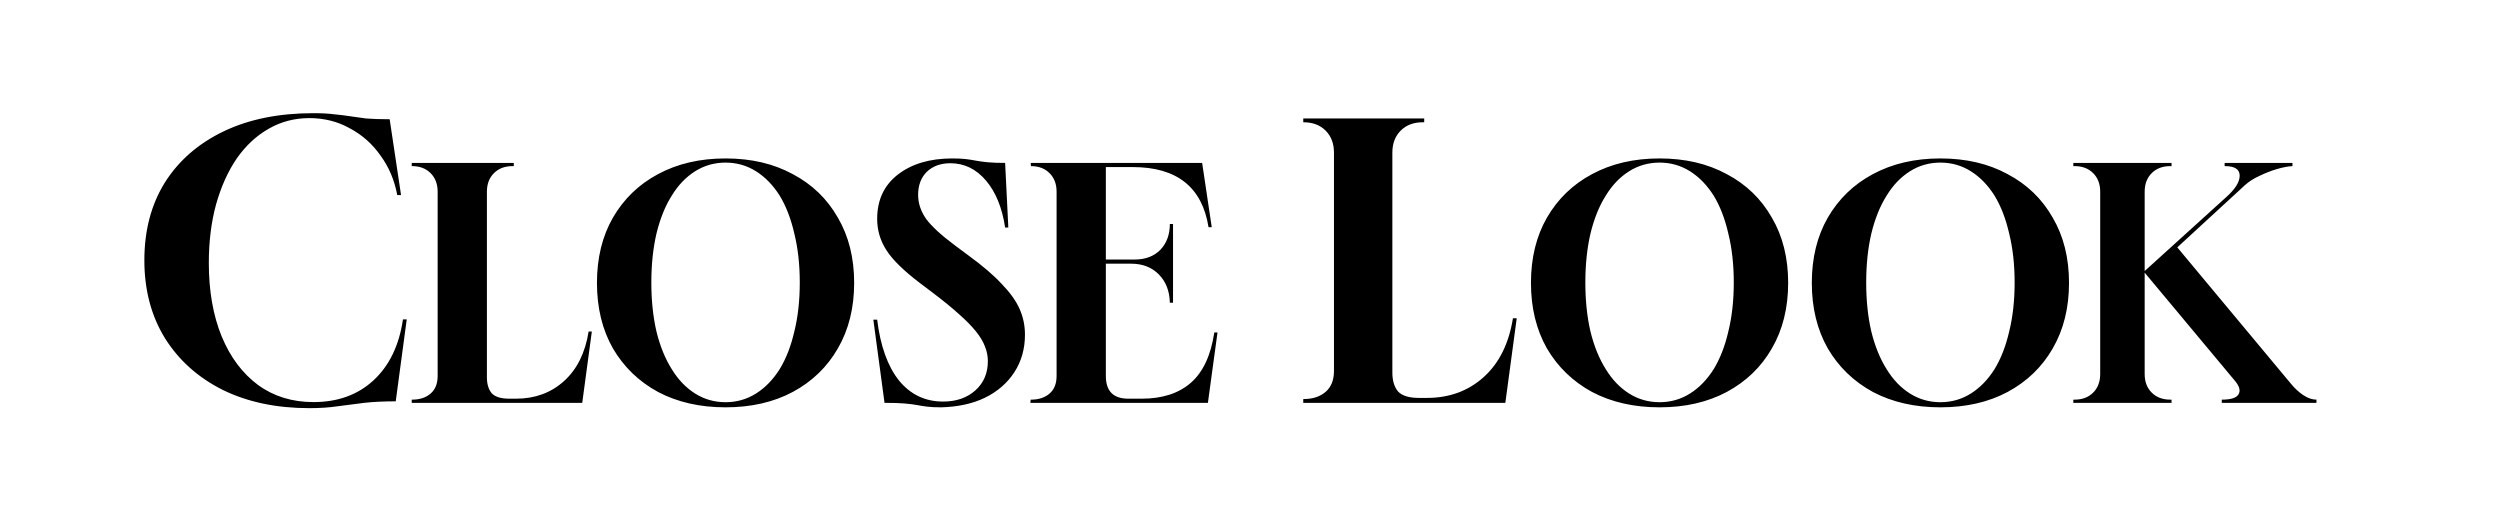 <svg width="211" height="44" viewBox="0 0 211 44" fill="none" xmlns="http://www.w3.org/2000/svg">
<g clip-path="url(#clip0_853_13)">
<path d="M26.104 34.448C23.331 34.448 20.899 33.936 18.808 32.912C16.717 31.867 15.085 30.405 13.912 28.528C12.76 26.651 12.184 24.464 12.184 21.968C12.184 19.451 12.76 17.264 13.912 15.408C15.085 13.552 16.739 12.112 18.872 11.088C21.005 10.064 23.533 9.552 26.456 9.552C27.16 9.552 27.747 9.584 28.216 9.648C28.685 9.691 29.123 9.744 29.528 9.808C29.933 9.872 30.392 9.936 30.904 10C31.437 10.043 32.099 10.064 32.888 10.064L33.848 16.464H33.528C33.293 15.205 32.824 14.096 32.12 13.136C31.437 12.155 30.573 11.387 29.528 10.832C28.504 10.256 27.363 9.968 26.104 9.968C24.867 9.968 23.725 10.267 22.68 10.864C21.635 11.461 20.739 12.293 19.992 13.36C19.245 14.448 18.659 15.749 18.232 17.264C17.827 18.757 17.624 20.4 17.624 22.192C17.624 24.56 17.987 26.629 18.712 28.4C19.437 30.149 20.461 31.515 21.784 32.496C23.107 33.456 24.664 33.936 26.456 33.936C28.504 33.936 30.189 33.328 31.512 32.112C32.856 30.875 33.688 29.157 34.008 26.96H34.328L33.4 33.872C32.397 33.872 31.512 33.915 30.744 34C29.976 34.107 29.229 34.203 28.504 34.288C27.8 34.395 27 34.448 26.104 34.448ZM34.75 34V33.73H34.777C35.425 33.73 35.947 33.559 36.343 33.217C36.739 32.875 36.937 32.38 36.937 31.732V16.18C36.937 15.532 36.739 15.01 36.343 14.614C35.947 14.218 35.425 14.02 34.777 14.02H34.75V13.75H43.363V14.02H43.255C42.607 14.02 42.085 14.218 41.689 14.614C41.293 15.01 41.095 15.532 41.095 16.18V31.84C41.095 32.416 41.23 32.866 41.5 33.19C41.788 33.496 42.283 33.649 42.985 33.649H43.552C45.154 33.649 46.504 33.154 47.602 32.164C48.7 31.174 49.393 29.779 49.681 27.979H49.951L49.141 34H34.75ZM61.237 34.378C59.077 34.378 57.178 33.946 55.54 33.082C53.92 32.2 52.651 30.976 51.733 29.41C50.833 27.826 50.383 25.981 50.383 23.875C50.383 21.769 50.833 19.933 51.733 18.367C52.651 16.783 53.92 15.559 55.54 14.695C57.178 13.813 59.077 13.372 61.237 13.372C63.397 13.372 65.287 13.813 66.907 14.695C68.545 15.559 69.814 16.783 70.714 18.367C71.632 19.933 72.091 21.769 72.091 23.875C72.091 25.981 71.632 27.826 70.714 29.41C69.814 30.976 68.545 32.2 66.907 33.082C65.287 33.946 63.397 34.378 61.237 34.378ZM61.237 33.946C62.173 33.946 63.028 33.703 63.802 33.217C64.576 32.731 65.242 32.047 65.8 31.165C66.34 30.283 66.754 29.221 67.042 27.979C67.348 26.737 67.501 25.36 67.501 23.848C67.501 22.336 67.348 20.959 67.042 19.717C66.754 18.457 66.34 17.386 65.8 16.504C65.242 15.622 64.576 14.938 63.802 14.452C63.028 13.966 62.173 13.723 61.237 13.723C60.301 13.723 59.446 13.966 58.672 14.452C57.898 14.938 57.241 15.622 56.701 16.504C56.143 17.386 55.711 18.457 55.405 19.717C55.117 20.959 54.973 22.336 54.973 23.848C54.973 25.36 55.117 26.737 55.405 27.979C55.711 29.221 56.143 30.283 56.701 31.165C57.241 32.047 57.898 32.731 58.672 33.217C59.446 33.703 60.301 33.946 61.237 33.946ZM79.433 34.378C78.965 34.378 78.578 34.36 78.272 34.324C77.984 34.288 77.696 34.243 77.408 34.189C77.12 34.135 76.769 34.09 76.355 34.054C75.941 34.018 75.374 34 74.654 34L73.709 26.98H74.033C74.303 29.194 74.915 30.904 75.869 32.11C76.841 33.298 78.083 33.892 79.595 33.892C80.711 33.892 81.62 33.577 82.322 32.947C83.024 32.317 83.375 31.498 83.375 30.49C83.375 30.058 83.294 29.644 83.132 29.248C82.988 28.852 82.736 28.429 82.376 27.979C82.016 27.529 81.539 27.043 80.945 26.521C80.351 25.981 79.613 25.378 78.731 24.712L77.624 23.875C76.274 22.849 75.338 21.931 74.816 21.121C74.294 20.311 74.033 19.429 74.033 18.475C74.033 16.891 74.609 15.649 75.761 14.749C76.931 13.831 78.47 13.372 80.378 13.372C80.846 13.372 81.224 13.39 81.512 13.426C81.818 13.462 82.106 13.507 82.376 13.561C82.664 13.615 82.997 13.66 83.375 13.696C83.753 13.732 84.239 13.75 84.833 13.75L85.103 19.204H84.833C84.581 17.53 84.041 16.207 83.213 15.235C82.385 14.263 81.386 13.777 80.216 13.777C79.388 13.777 78.722 14.02 78.218 14.506C77.732 14.992 77.489 15.64 77.489 16.45C77.489 17.152 77.714 17.827 78.164 18.475C78.632 19.105 79.433 19.843 80.567 20.689L81.728 21.553C82.916 22.417 83.852 23.218 84.536 23.956C85.238 24.676 85.742 25.378 86.048 26.062C86.354 26.746 86.507 27.475 86.507 28.249C86.507 29.437 86.21 30.49 85.616 31.408C85.022 32.326 84.194 33.046 83.132 33.568C82.088 34.072 80.855 34.342 79.433 34.378ZM86.962 34L86.989 33.73H87.016C87.664 33.73 88.186 33.559 88.582 33.217C88.978 32.875 89.176 32.38 89.176 31.732V16.18C89.176 15.532 88.978 15.01 88.582 14.614C88.186 14.218 87.664 14.02 87.016 14.02L86.989 13.75H101.461L102.271 19.177H102.001C101.461 15.793 99.328 14.101 95.602 14.101H93.334V21.904H95.764C96.664 21.904 97.384 21.634 97.924 21.094C98.464 20.536 98.734 19.807 98.734 18.907H99.004V25.549H98.734C98.716 24.577 98.41 23.785 97.816 23.173C97.222 22.561 96.439 22.255 95.467 22.255H93.334V31.732C93.334 33.01 93.964 33.649 95.224 33.649H96.358C98.104 33.649 99.49 33.199 100.516 32.299C101.542 31.399 102.199 29.986 102.487 28.06H102.757L101.947 34H86.962ZM109.995 34V33.68H110.027C110.795 33.68 111.414 33.477 111.883 33.072C112.352 32.667 112.587 32.08 112.587 31.312V12.88C112.587 12.112 112.352 11.493 111.883 11.024C111.414 10.555 110.795 10.32 110.027 10.32H109.995V10H120.203V10.32H120.075C119.307 10.32 118.688 10.555 118.219 11.024C117.75 11.493 117.515 12.112 117.515 12.88V31.44C117.515 32.123 117.675 32.656 117.995 33.04C118.336 33.403 118.923 33.584 119.755 33.584H120.427C122.326 33.584 123.926 32.997 125.227 31.824C126.528 30.651 127.35 28.997 127.691 26.864H128.011L127.051 34H109.995ZM140.067 34.378C137.907 34.378 136.008 33.946 134.37 33.082C132.75 32.2 131.481 30.976 130.563 29.41C129.663 27.826 129.213 25.981 129.213 23.875C129.213 21.769 129.663 19.933 130.563 18.367C131.481 16.783 132.75 15.559 134.37 14.695C136.008 13.813 137.907 13.372 140.067 13.372C142.227 13.372 144.117 13.813 145.737 14.695C147.375 15.559 148.644 16.783 149.544 18.367C150.462 19.933 150.921 21.769 150.921 23.875C150.921 25.981 150.462 27.826 149.544 29.41C148.644 30.976 147.375 32.2 145.737 33.082C144.117 33.946 142.227 34.378 140.067 34.378ZM140.067 33.946C141.003 33.946 141.858 33.703 142.632 33.217C143.406 32.731 144.072 32.047 144.63 31.165C145.17 30.283 145.584 29.221 145.872 27.979C146.178 26.737 146.331 25.36 146.331 23.848C146.331 22.336 146.178 20.959 145.872 19.717C145.584 18.457 145.17 17.386 144.63 16.504C144.072 15.622 143.406 14.938 142.632 14.452C141.858 13.966 141.003 13.723 140.067 13.723C139.131 13.723 138.276 13.966 137.502 14.452C136.728 14.938 136.071 15.622 135.531 16.504C134.973 17.386 134.541 18.457 134.235 19.717C133.947 20.959 133.803 22.336 133.803 23.848C133.803 25.36 133.947 26.737 134.235 27.979C134.541 29.221 134.973 30.283 135.531 31.165C136.071 32.047 136.728 32.731 137.502 33.217C138.276 33.703 139.131 33.946 140.067 33.946ZM163.771 34.378C161.611 34.378 159.712 33.946 158.074 33.082C156.454 32.2 155.185 30.976 154.267 29.41C153.367 27.826 152.917 25.981 152.917 23.875C152.917 21.769 153.367 19.933 154.267 18.367C155.185 16.783 156.454 15.559 158.074 14.695C159.712 13.813 161.611 13.372 163.771 13.372C165.931 13.372 167.821 13.813 169.441 14.695C171.079 15.559 172.348 16.783 173.248 18.367C174.166 19.933 174.625 21.769 174.625 23.875C174.625 25.981 174.166 27.826 173.248 29.41C172.348 30.976 171.079 32.2 169.441 33.082C167.821 33.946 165.931 34.378 163.771 34.378ZM163.771 33.946C164.707 33.946 165.562 33.703 166.336 33.217C167.11 32.731 167.776 32.047 168.334 31.165C168.874 30.283 169.288 29.221 169.576 27.979C169.882 26.737 170.035 25.36 170.035 23.848C170.035 22.336 169.882 20.959 169.576 19.717C169.288 18.457 168.874 17.386 168.334 16.504C167.776 15.622 167.11 14.938 166.336 14.452C165.562 13.966 164.707 13.723 163.771 13.723C162.835 13.723 161.98 13.966 161.206 14.452C160.432 14.938 159.775 15.622 159.235 16.504C158.677 17.386 158.245 18.457 157.939 19.717C157.651 20.959 157.507 22.336 157.507 23.848C157.507 25.36 157.651 26.737 157.939 27.979C158.245 29.221 158.677 30.283 159.235 31.165C159.775 32.047 160.432 32.731 161.206 33.217C161.98 33.703 162.835 33.946 163.771 33.946ZM174.989 34V33.73H175.097C175.745 33.73 176.267 33.532 176.663 33.136C177.059 32.74 177.257 32.218 177.257 31.57V16.18C177.257 15.532 177.059 15.01 176.663 14.614C176.267 14.218 175.745 14.02 175.097 14.02H174.989V13.75H183.278V14.02H183.17C182.522 14.02 182 14.218 181.604 14.614C181.208 15.01 181.01 15.532 181.01 16.18V22.876L187.922 16.612C188.66 15.946 189.029 15.352 189.029 14.83C189.029 14.29 188.615 14.02 187.787 14.02H187.76V13.75H193.484V14.02C193.124 14.038 192.692 14.119 192.188 14.263C191.702 14.407 191.216 14.596 190.73 14.83C190.244 15.046 189.83 15.307 189.488 15.613L183.764 20.878L193.349 32.38C193.673 32.776 194.024 33.1 194.402 33.352C194.78 33.604 195.149 33.73 195.509 33.73V34H187.517V33.73C188.273 33.73 188.741 33.586 188.921 33.298C189.119 32.992 189.02 32.605 188.624 32.137L181.01 23.011V31.57C181.01 32.218 181.208 32.74 181.604 33.136C182 33.532 182.522 33.73 183.17 33.73H183.278V34H174.989Z" fill="black"/>
</g>
<defs>
<clipPath id="clip0_853_13">
<rect width="211" height="44" fill="white"/>
</clipPath>
</defs>
</svg>
